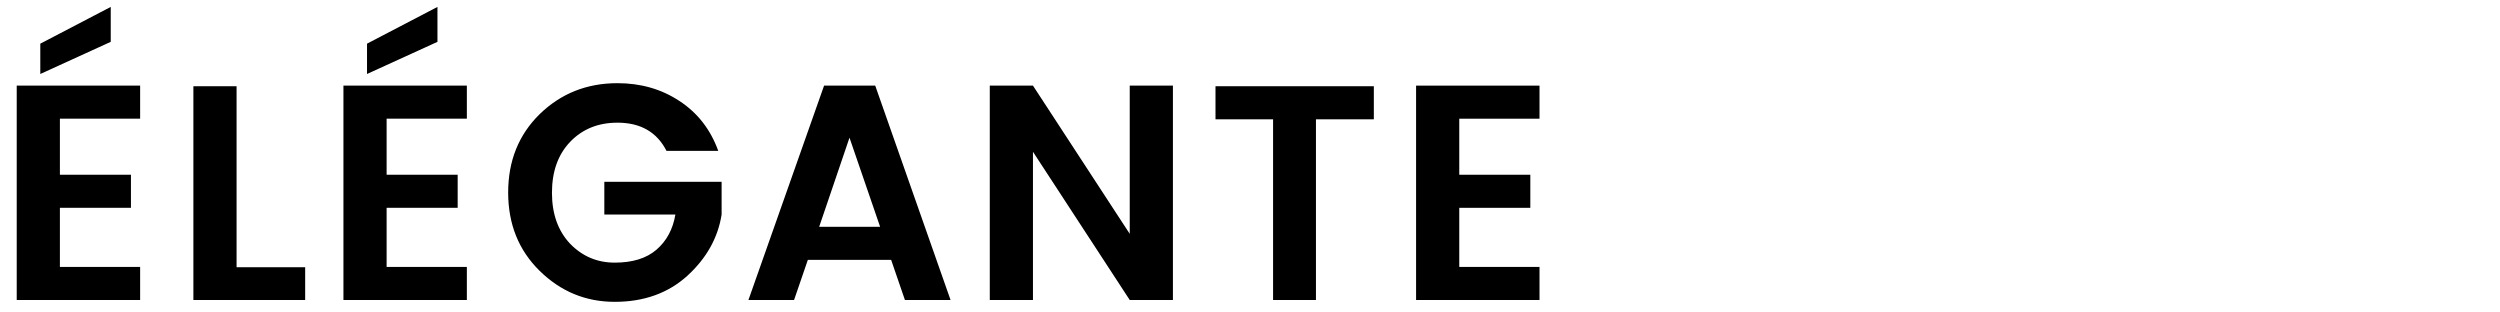 <?xml version="1.0" encoding="UTF-8"?> <svg xmlns="http://www.w3.org/2000/svg" width="400" height="50" viewBox="0 0 400 50" fill="none"><rect width="400" height="50" fill="white"></rect><path d="M246.321 13.7V18.992H233.483V27.959H244.851V33.251H233.483V42.708H246.321V48H226.574V13.7H246.321Z" fill="black"></path><path d="M194.48 19.09V13.798H219.813V19.09H210.552V48H203.692V19.09H194.48Z" fill="black"></path><path d="M180.758 13.7H187.667V48H180.758L165.274 24.284V48H158.365V13.7H165.274L180.758 37.416V13.7Z" fill="black"></path><path d="M144.788 48L142.583 41.581H129.255L127.05 48H119.749L131.852 13.7H140.035L152.089 48H144.788ZM131.068 36.289H140.819L135.919 22.03L131.068 36.289Z" fill="black"></path><path d="M86.353 43.345C82.988 40.045 81.306 35.864 81.306 30.801C81.306 25.738 82.988 21.556 86.353 18.257C89.75 14.957 93.899 13.308 98.799 13.308C102.523 13.308 105.822 14.255 108.697 16.15C111.604 18.044 113.679 20.707 114.92 24.137H106.639C105.104 21.131 102.49 19.629 98.799 19.629C95.696 19.629 93.164 20.658 91.204 22.716C89.277 24.741 88.313 27.453 88.313 30.85C88.313 34.215 89.277 36.926 91.204 38.984C93.164 41.009 95.549 42.022 98.358 42.022C101.2 42.022 103.421 41.336 105.022 39.964C106.655 38.559 107.668 36.681 108.06 34.329H96.692V29.086H115.459V34.329C114.871 38.053 113.042 41.319 109.971 44.129C106.9 46.906 103.029 48.294 98.358 48.294C93.719 48.294 89.718 46.644 86.353 43.345Z" fill="black"></path><path d="M74.697 13.7V18.992H61.859V27.959H73.227V33.251H61.859V42.708H74.697V48H54.95V13.7H74.697ZM58.723 6.987L69.993 1.107V6.693L58.723 11.838V6.987Z" fill="black"></path><path d="M30.942 13.798H37.851V42.757H48.827V48H30.942V13.798Z" fill="black"></path><path d="M22.422 13.7V18.992H9.584V27.959H20.952V33.251H9.584V42.708H22.422V48H2.675V13.7H22.422ZM6.448 6.987L17.718 1.107V6.693L6.448 11.838V6.987Z" fill="black"></path></svg> 